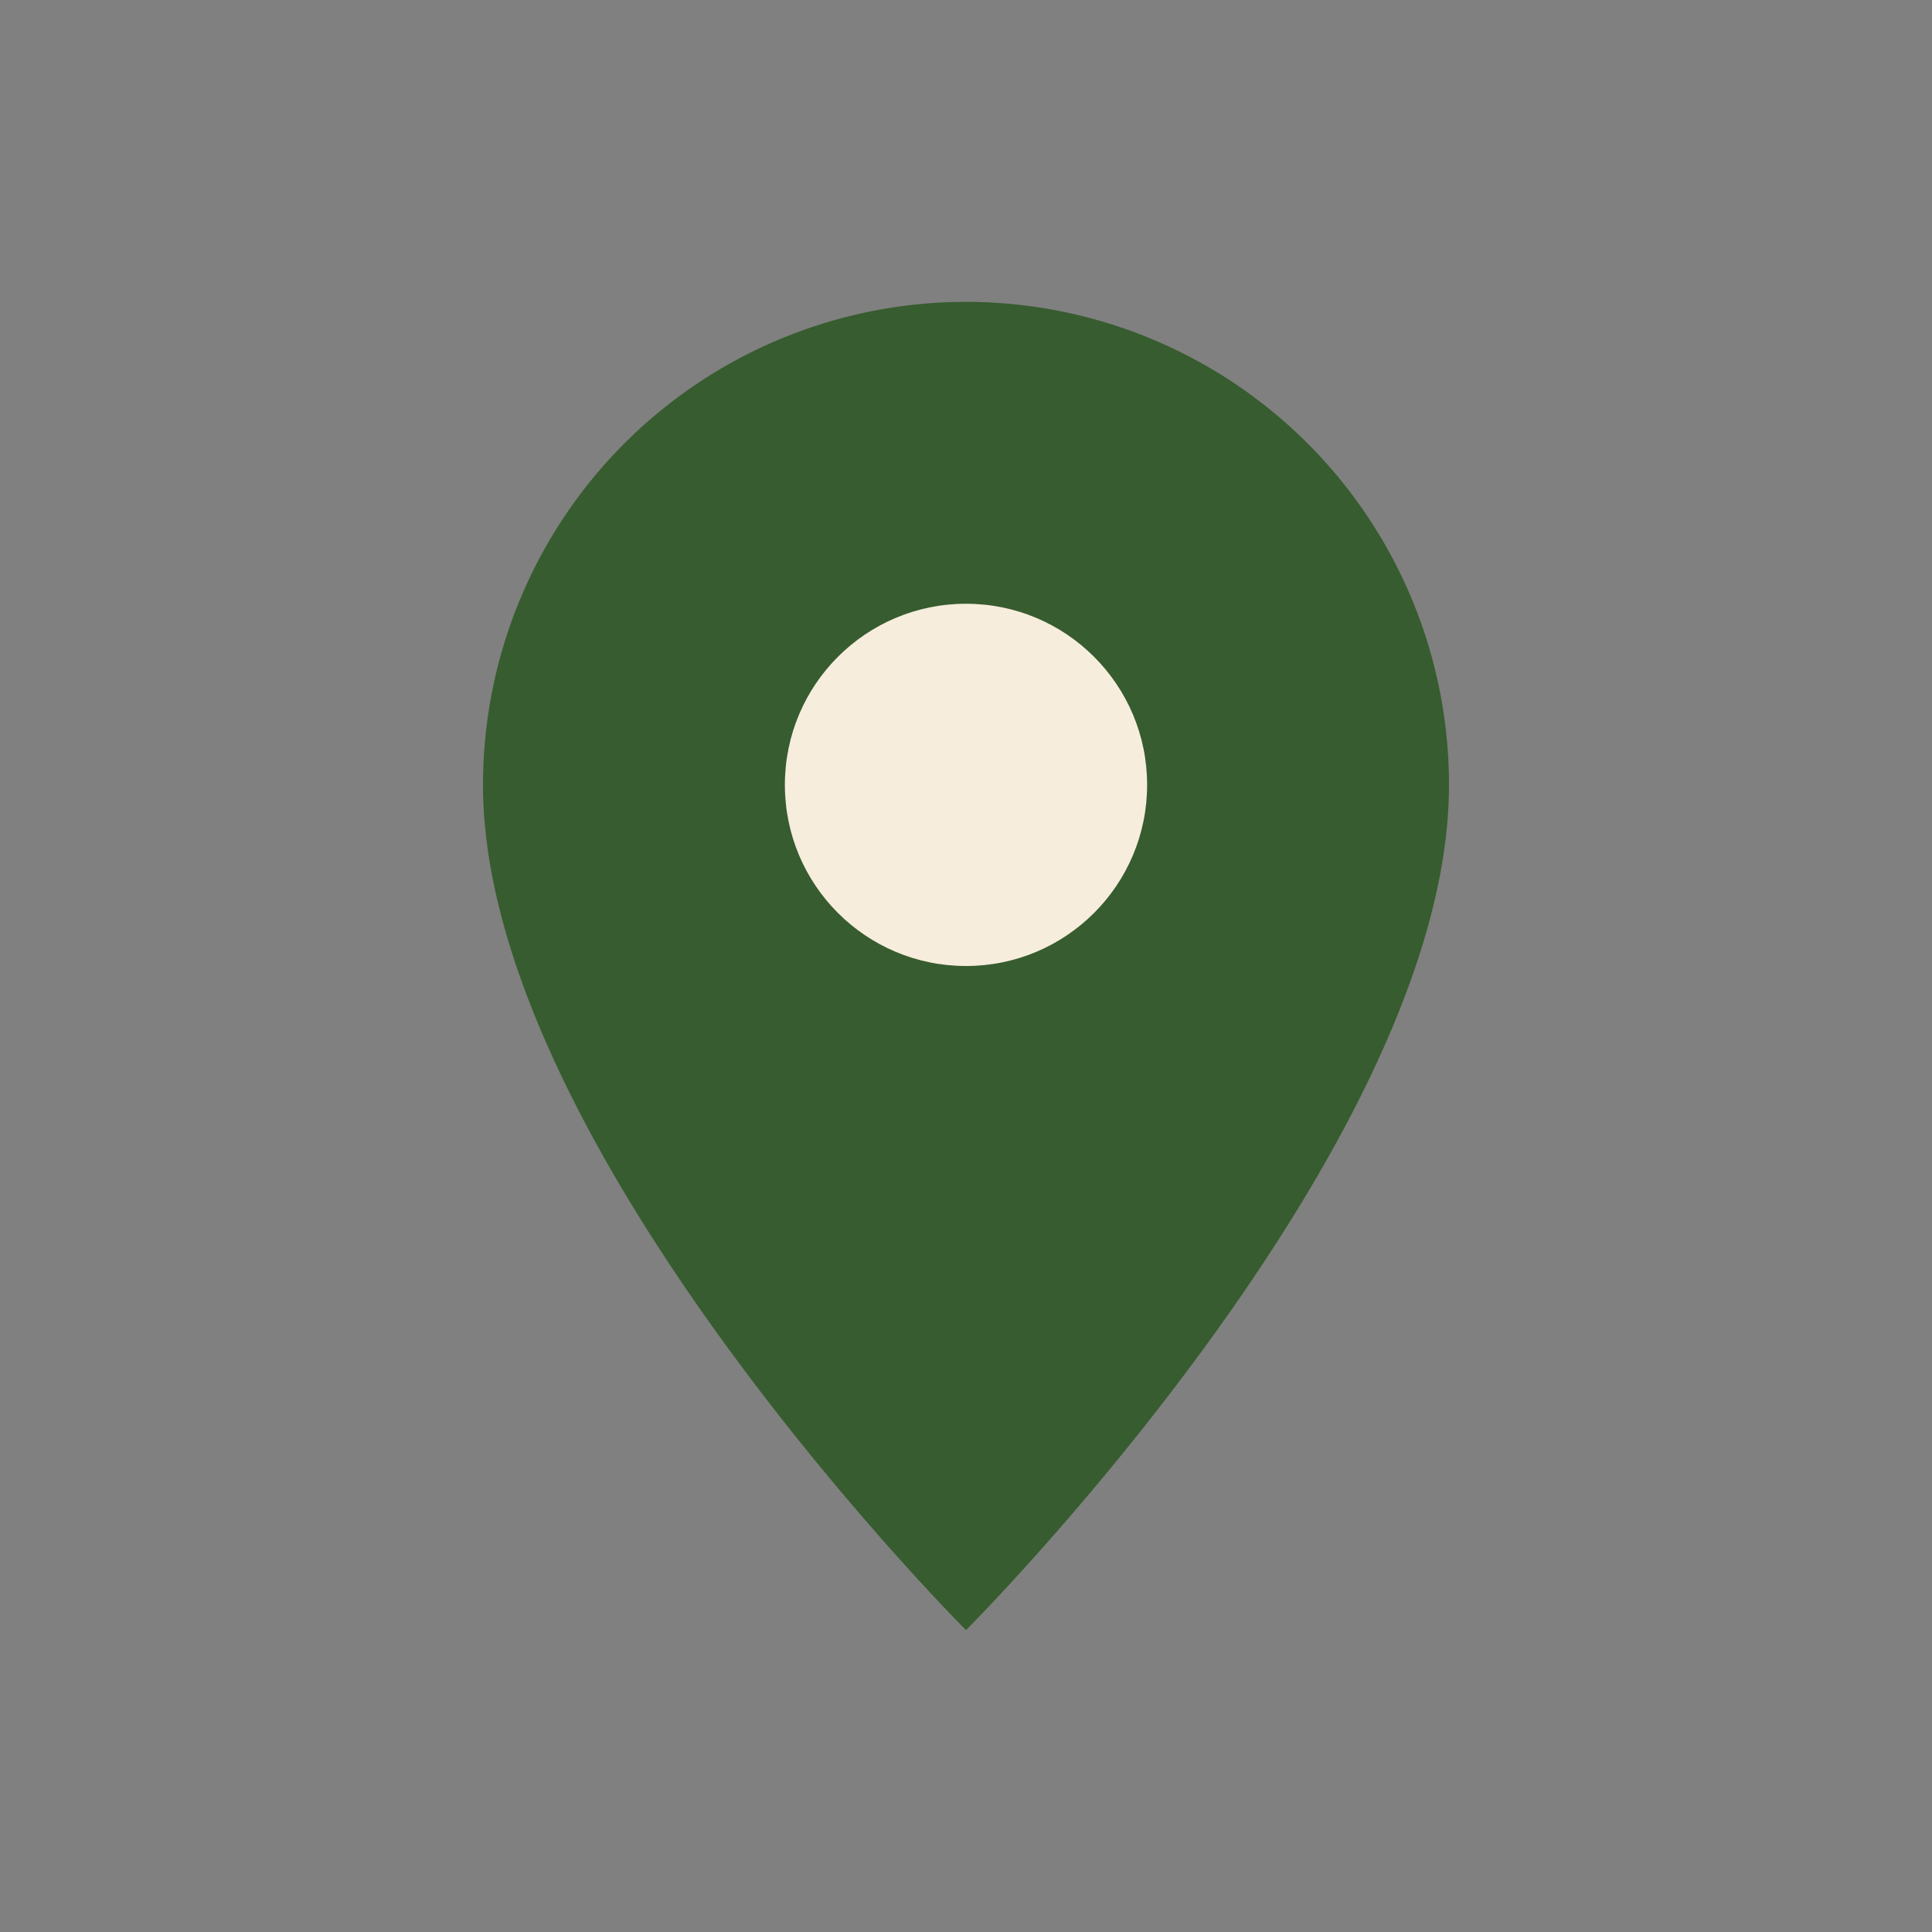 <?xml version="1.0" encoding="UTF-8"?>
<svg xmlns="http://www.w3.org/2000/svg" width="32" height="32" viewBox="0 0 32 32"><rect x="0" y="0" width="32" height="32" fill="#808080" stroke="none"/><path d="M16 5a8 8 0 018 8c0 6-8 14-8 14s-8-8-8-14a8 8 0 018-8z" fill="#375c2f"/><circle cx="16" cy="13" r="3" fill="#f6eddc"/></svg>